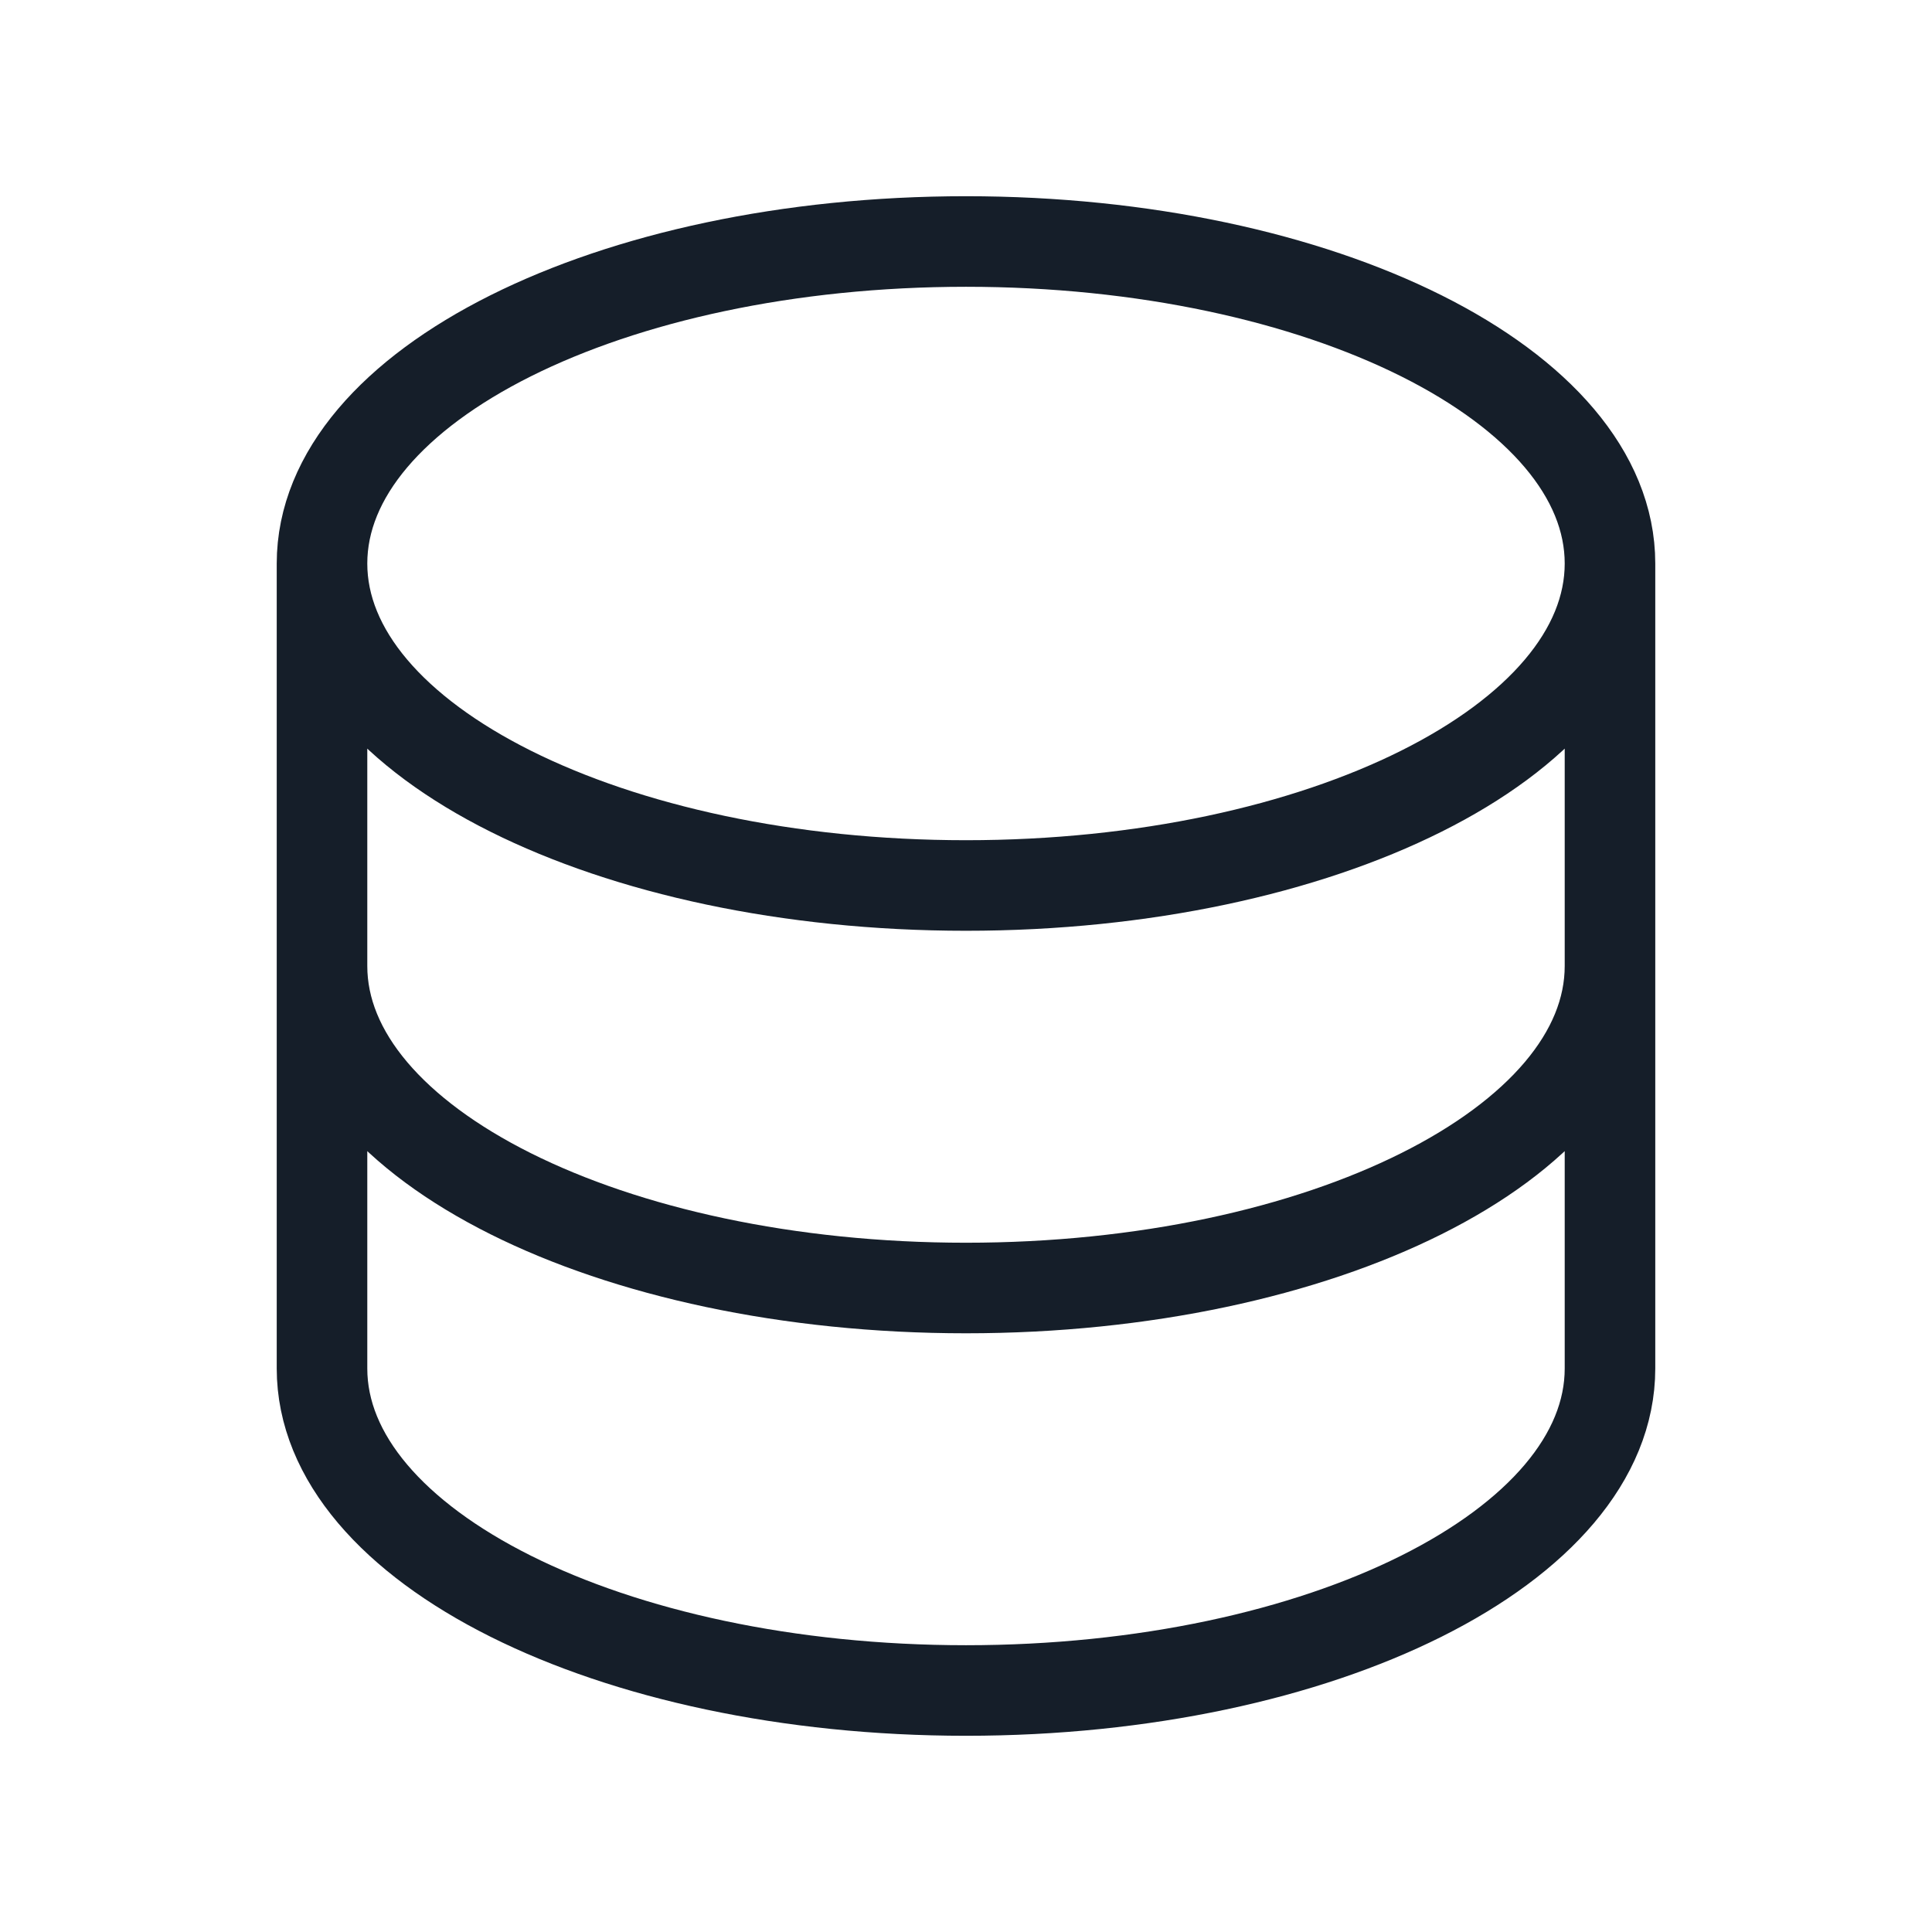 <svg width="64" height="64" viewBox="0 0 64 64" fill="none" xmlns="http://www.w3.org/2000/svg">
<path d="M10.667 18.667V45.333C10.667 51.224 20.218 56 32 56C43.782 56 53.333 51.224 53.333 45.333V18.667M10.667 18.667C10.667 24.558 20.218 29.333 32 29.333C43.782 29.333 53.333 24.558 53.333 18.667M10.667 18.667C10.667 12.776 20.218 8 32 8C43.782 8 53.333 12.776 53.333 18.667M53.333 32C53.333 37.891 43.782 42.667 32 42.667C20.218 42.667 10.667 37.891 10.667 32" stroke="#151E29" stroke-width="3"/>
</svg>

